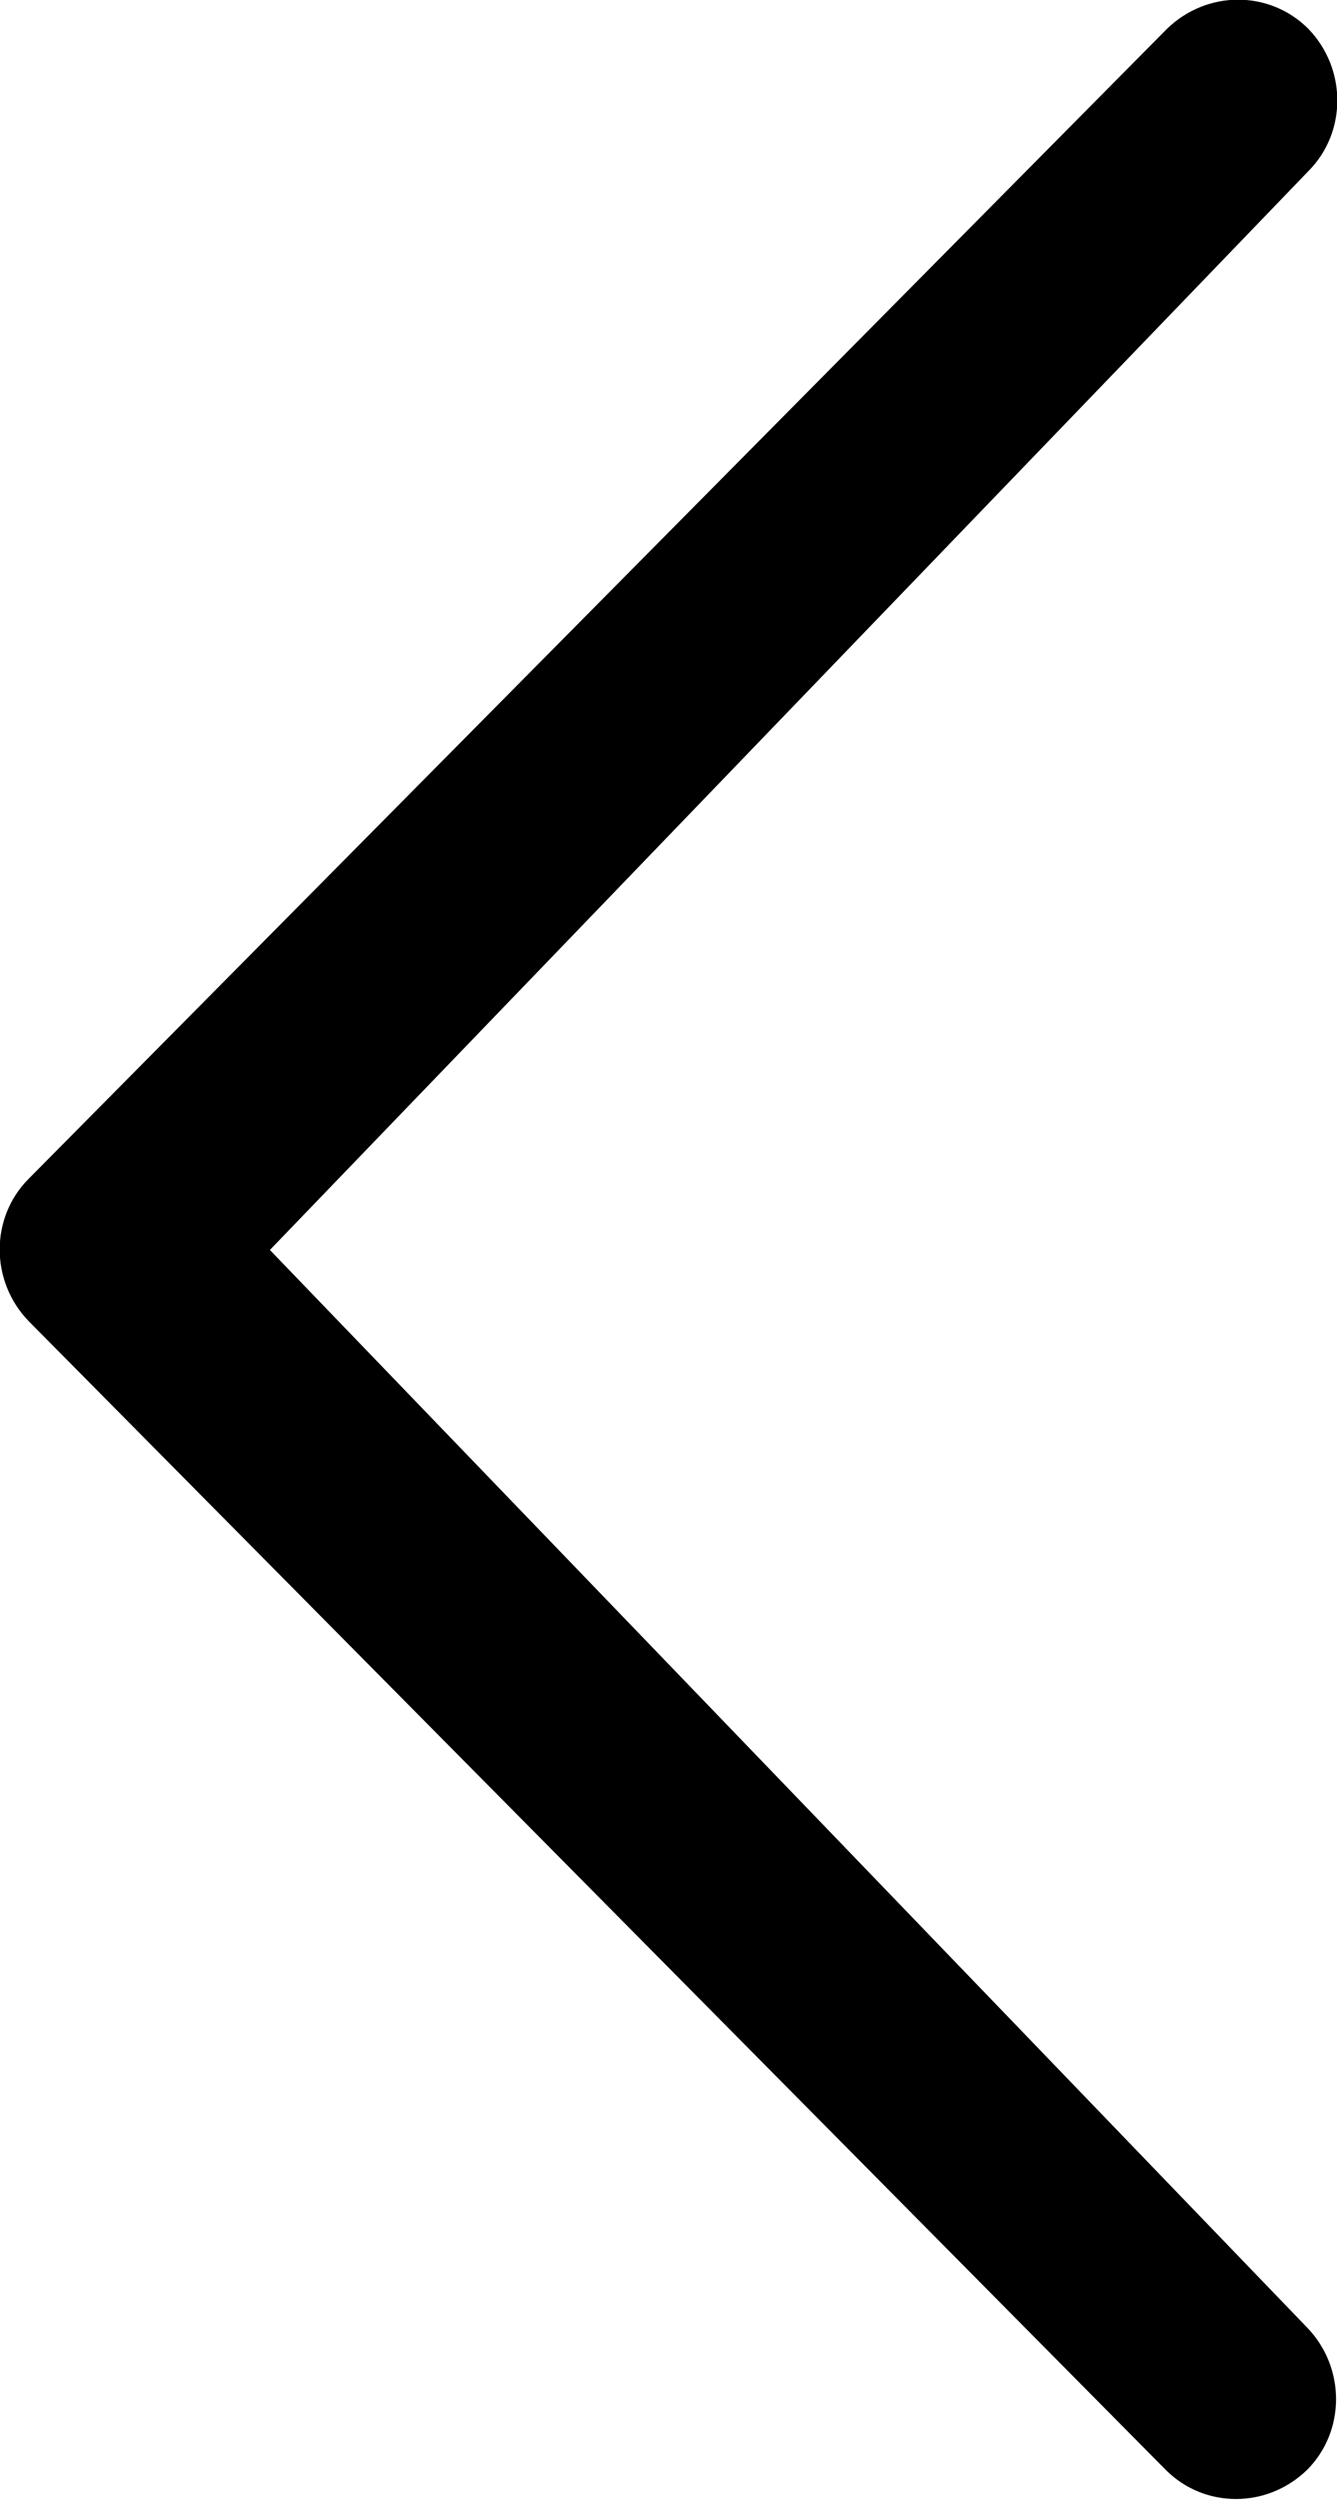 <?xml version="1.0" encoding="UTF-8"?><svg id="Ebene_1" xmlns="http://www.w3.org/2000/svg" viewBox="0 0 10.7 20"><path class="cls-1" d="M10.47,1.37c.31-.31.31-.82,0-1.14-.31-.31-.81-.31-1.13,0L.23,9.43c-.31.31-.31.82,0,1.14l9.1,9.19c.31.31.81.31,1.13,0,.31-.31.31-.82,0-1.14L2.16,10,10.47,1.37Z"/></svg>